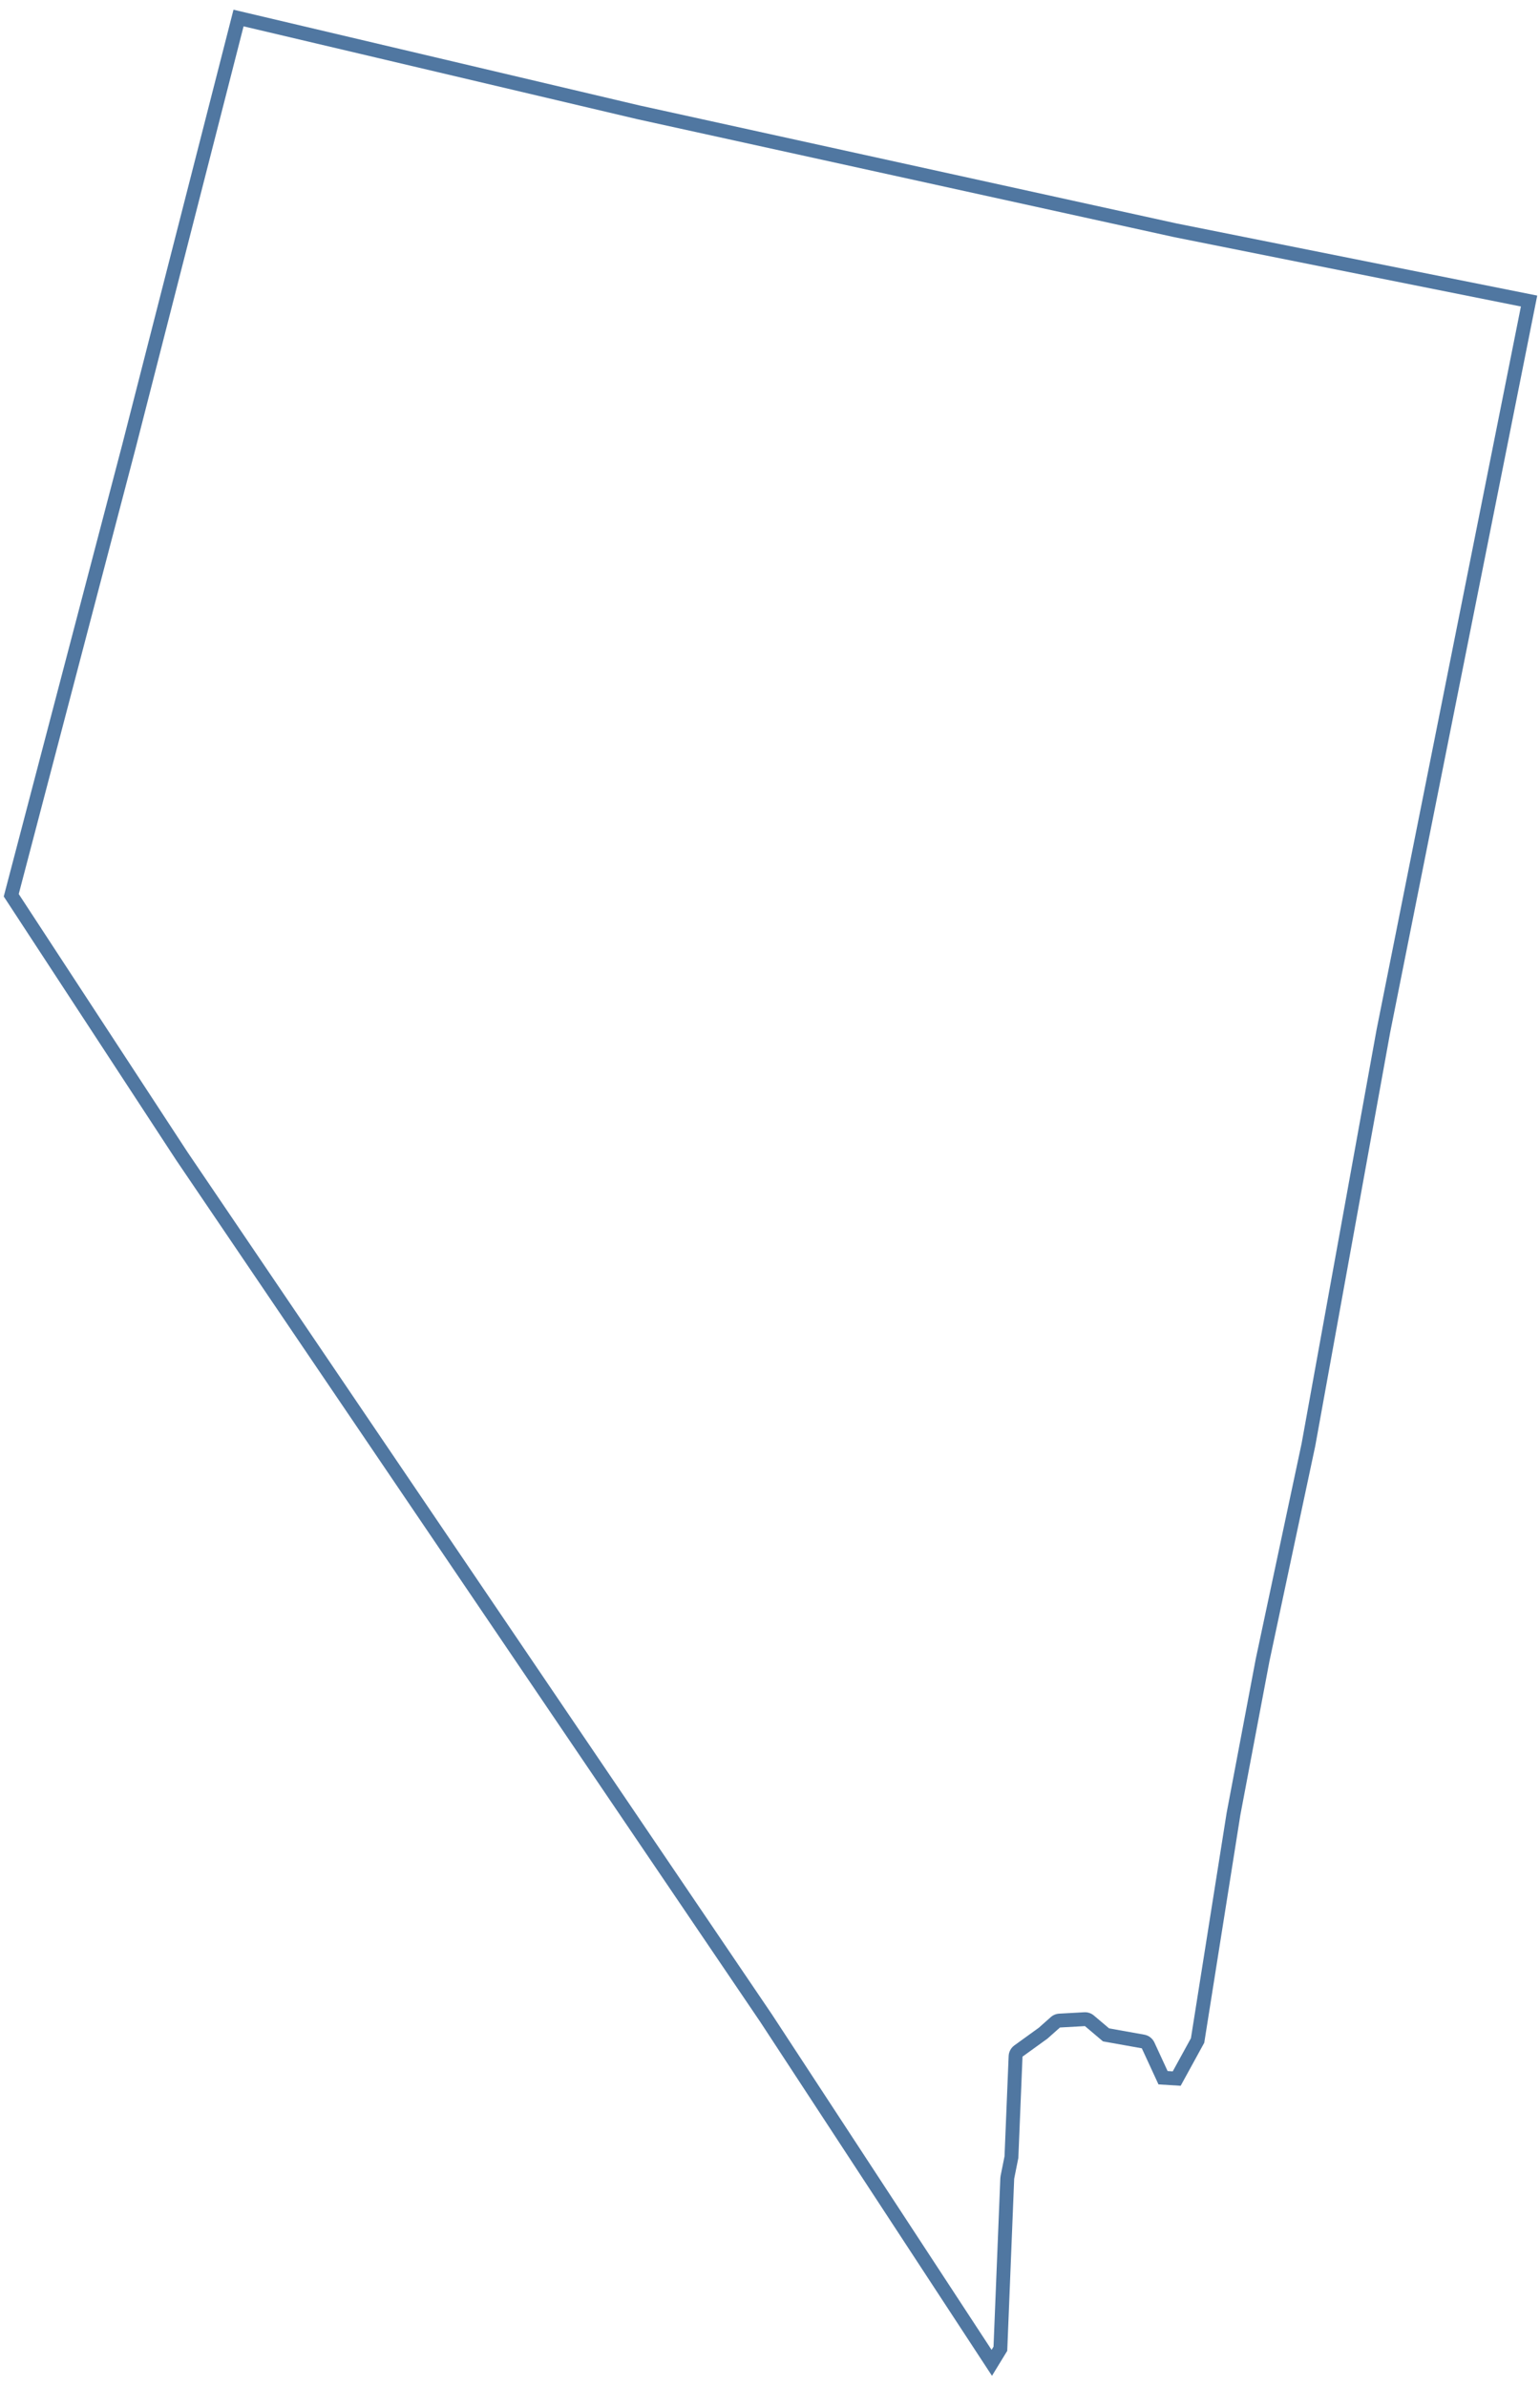 <?xml version="1.0" encoding="UTF-8" standalone="no"?>
<!DOCTYPE svg PUBLIC "-//W3C//DTD SVG 1.1//EN" "http://www.w3.org/Graphics/SVG/1.1/DTD/svg11.dtd">
<svg width="100%" height="100%" viewBox="0 0 111 172" version="1.1" xmlns="http://www.w3.org/2000/svg" xmlns:xlink="http://www.w3.org/1999/xlink" xml:space="preserve" xmlns:serif="http://www.serif.com/" style="fill-rule:evenodd;clip-rule:evenodd;stroke-linejoin:round;stroke-miterlimit:2;">
    <g transform="matrix(1,0,0,1,-77,-166)">
        <path id="NV" d="M123.1,173.6L161.8,182.1L187.8,187.3L177.2,240.4L171.8,270.2L168.5,285.7L166.4,296.8L163.8,313.2L162.1,316.3L160.5,316.2L159.3,313.6L156.5,313.1L155.2,312L153.4,312.1L152.5,312.9L150.7,314.2L150.4,321.5L150.1,323L149.6,335.4L148.5,337.2L131.8,311.7L89.7,249.6L77.27,230.6L85.82,198L93.83,166.7L123.1,173.6ZM86.789,198.248L78.35,230.424L90.528,249.039L132.628,311.139C132.631,311.143 132.634,311.148 132.637,311.152L148.471,335.33L148.611,335.1L149.101,322.96C149.103,322.907 149.109,322.855 149.119,322.804L149.404,321.381L149.701,314.159C149.713,313.853 149.866,313.569 150.115,313.389L151.873,312.119L152.736,311.353C152.904,311.203 153.119,311.114 153.345,311.102L155.145,311.002C155.4,310.987 155.651,311.071 155.846,311.237L156.941,312.163L159.476,312.616C159.798,312.673 160.071,312.884 160.208,313.181L161.158,315.239L161.529,315.262L162.84,312.872L165.412,296.643C165.414,296.634 165.416,296.624 165.417,296.614L167.517,285.514C167.519,285.507 167.52,285.499 167.522,285.492L170.819,270.007L176.216,240.222C176.217,240.216 176.218,240.21 176.219,240.204L186.624,188.085L161.604,183.081C161.598,183.079 161.592,183.078 161.585,183.077L122.885,174.577C122.88,174.576 122.876,174.574 122.871,174.573L94.556,167.898L86.789,198.248Z" style="fill:#5077a1;"/>
    </g>
</svg>
